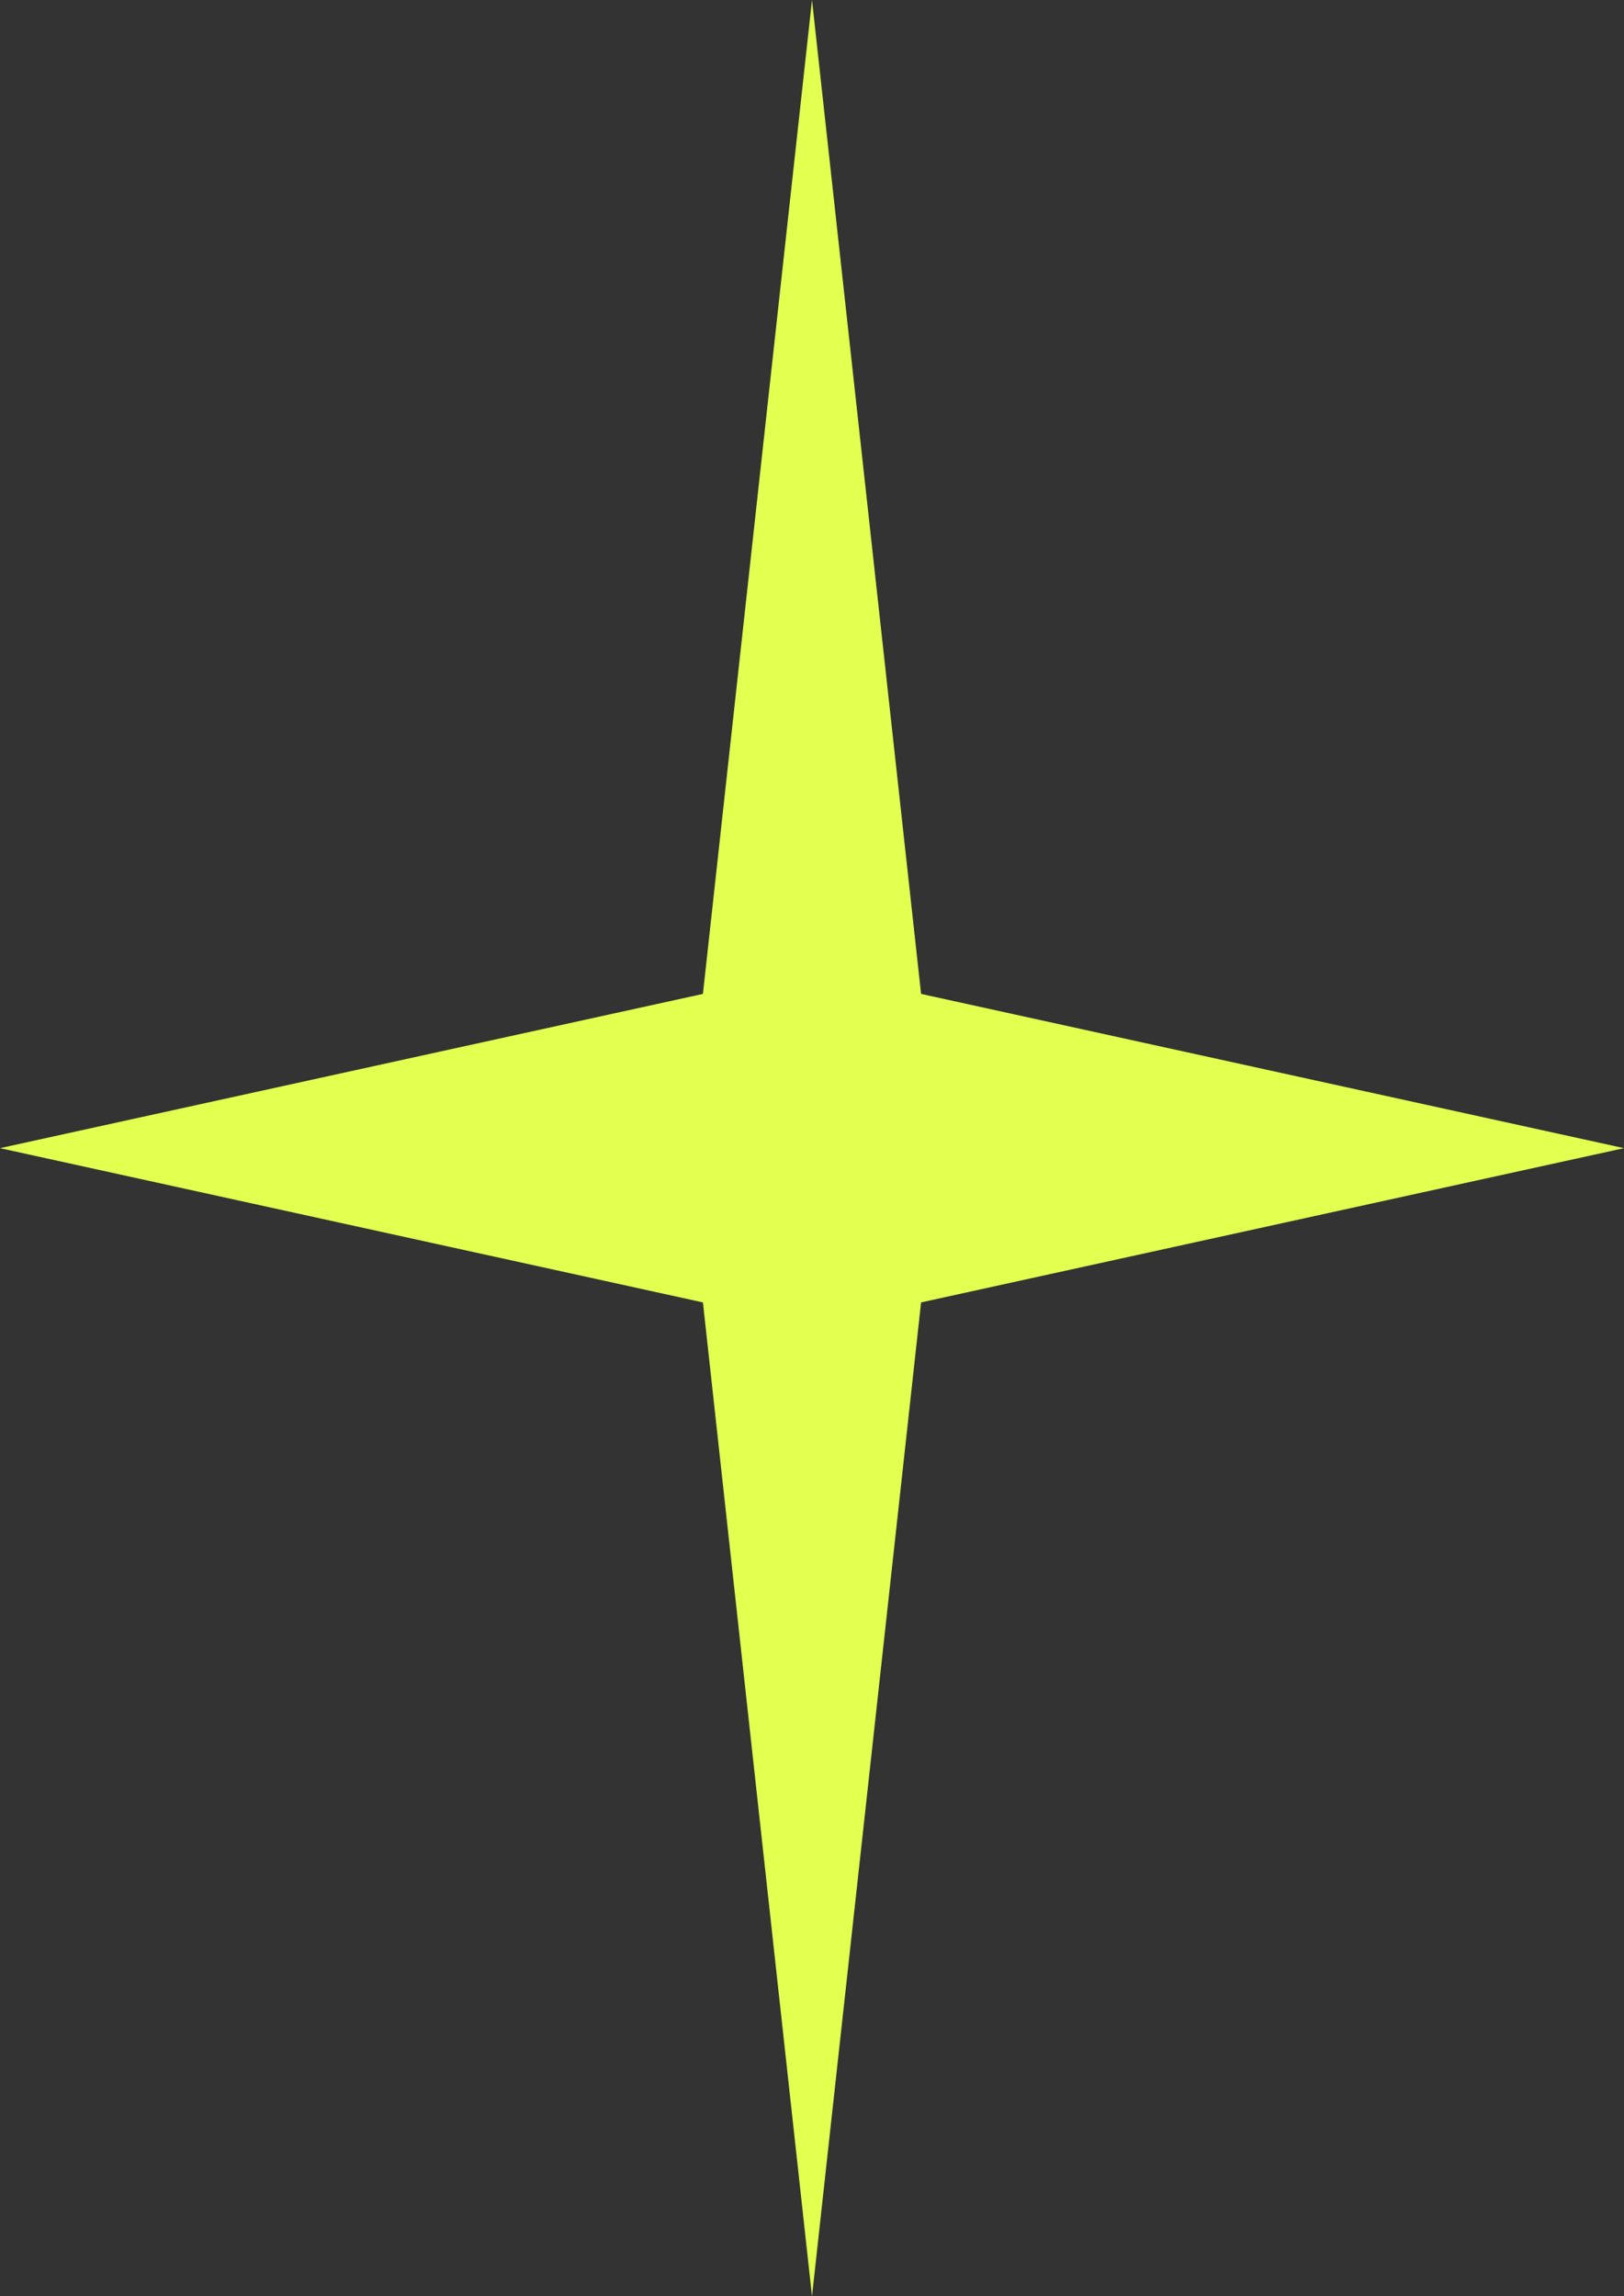 <?xml version="1.0" encoding="UTF-8"?> <svg xmlns="http://www.w3.org/2000/svg" width="29" height="41" viewBox="0 0 29 41" fill="none"><rect x="0" y="0" width="29" height="41" fill="#333333" stroke="none"/><path d="M14.5 1.26763e-06L12.552 17.746L-2.55897e-06 20.5L12.552 23.254L14.5 41L16.448 23.254L29 20.5L16.448 17.746L14.5 1.26763e-06Z" fill="#E3FF4F"></path></svg> 